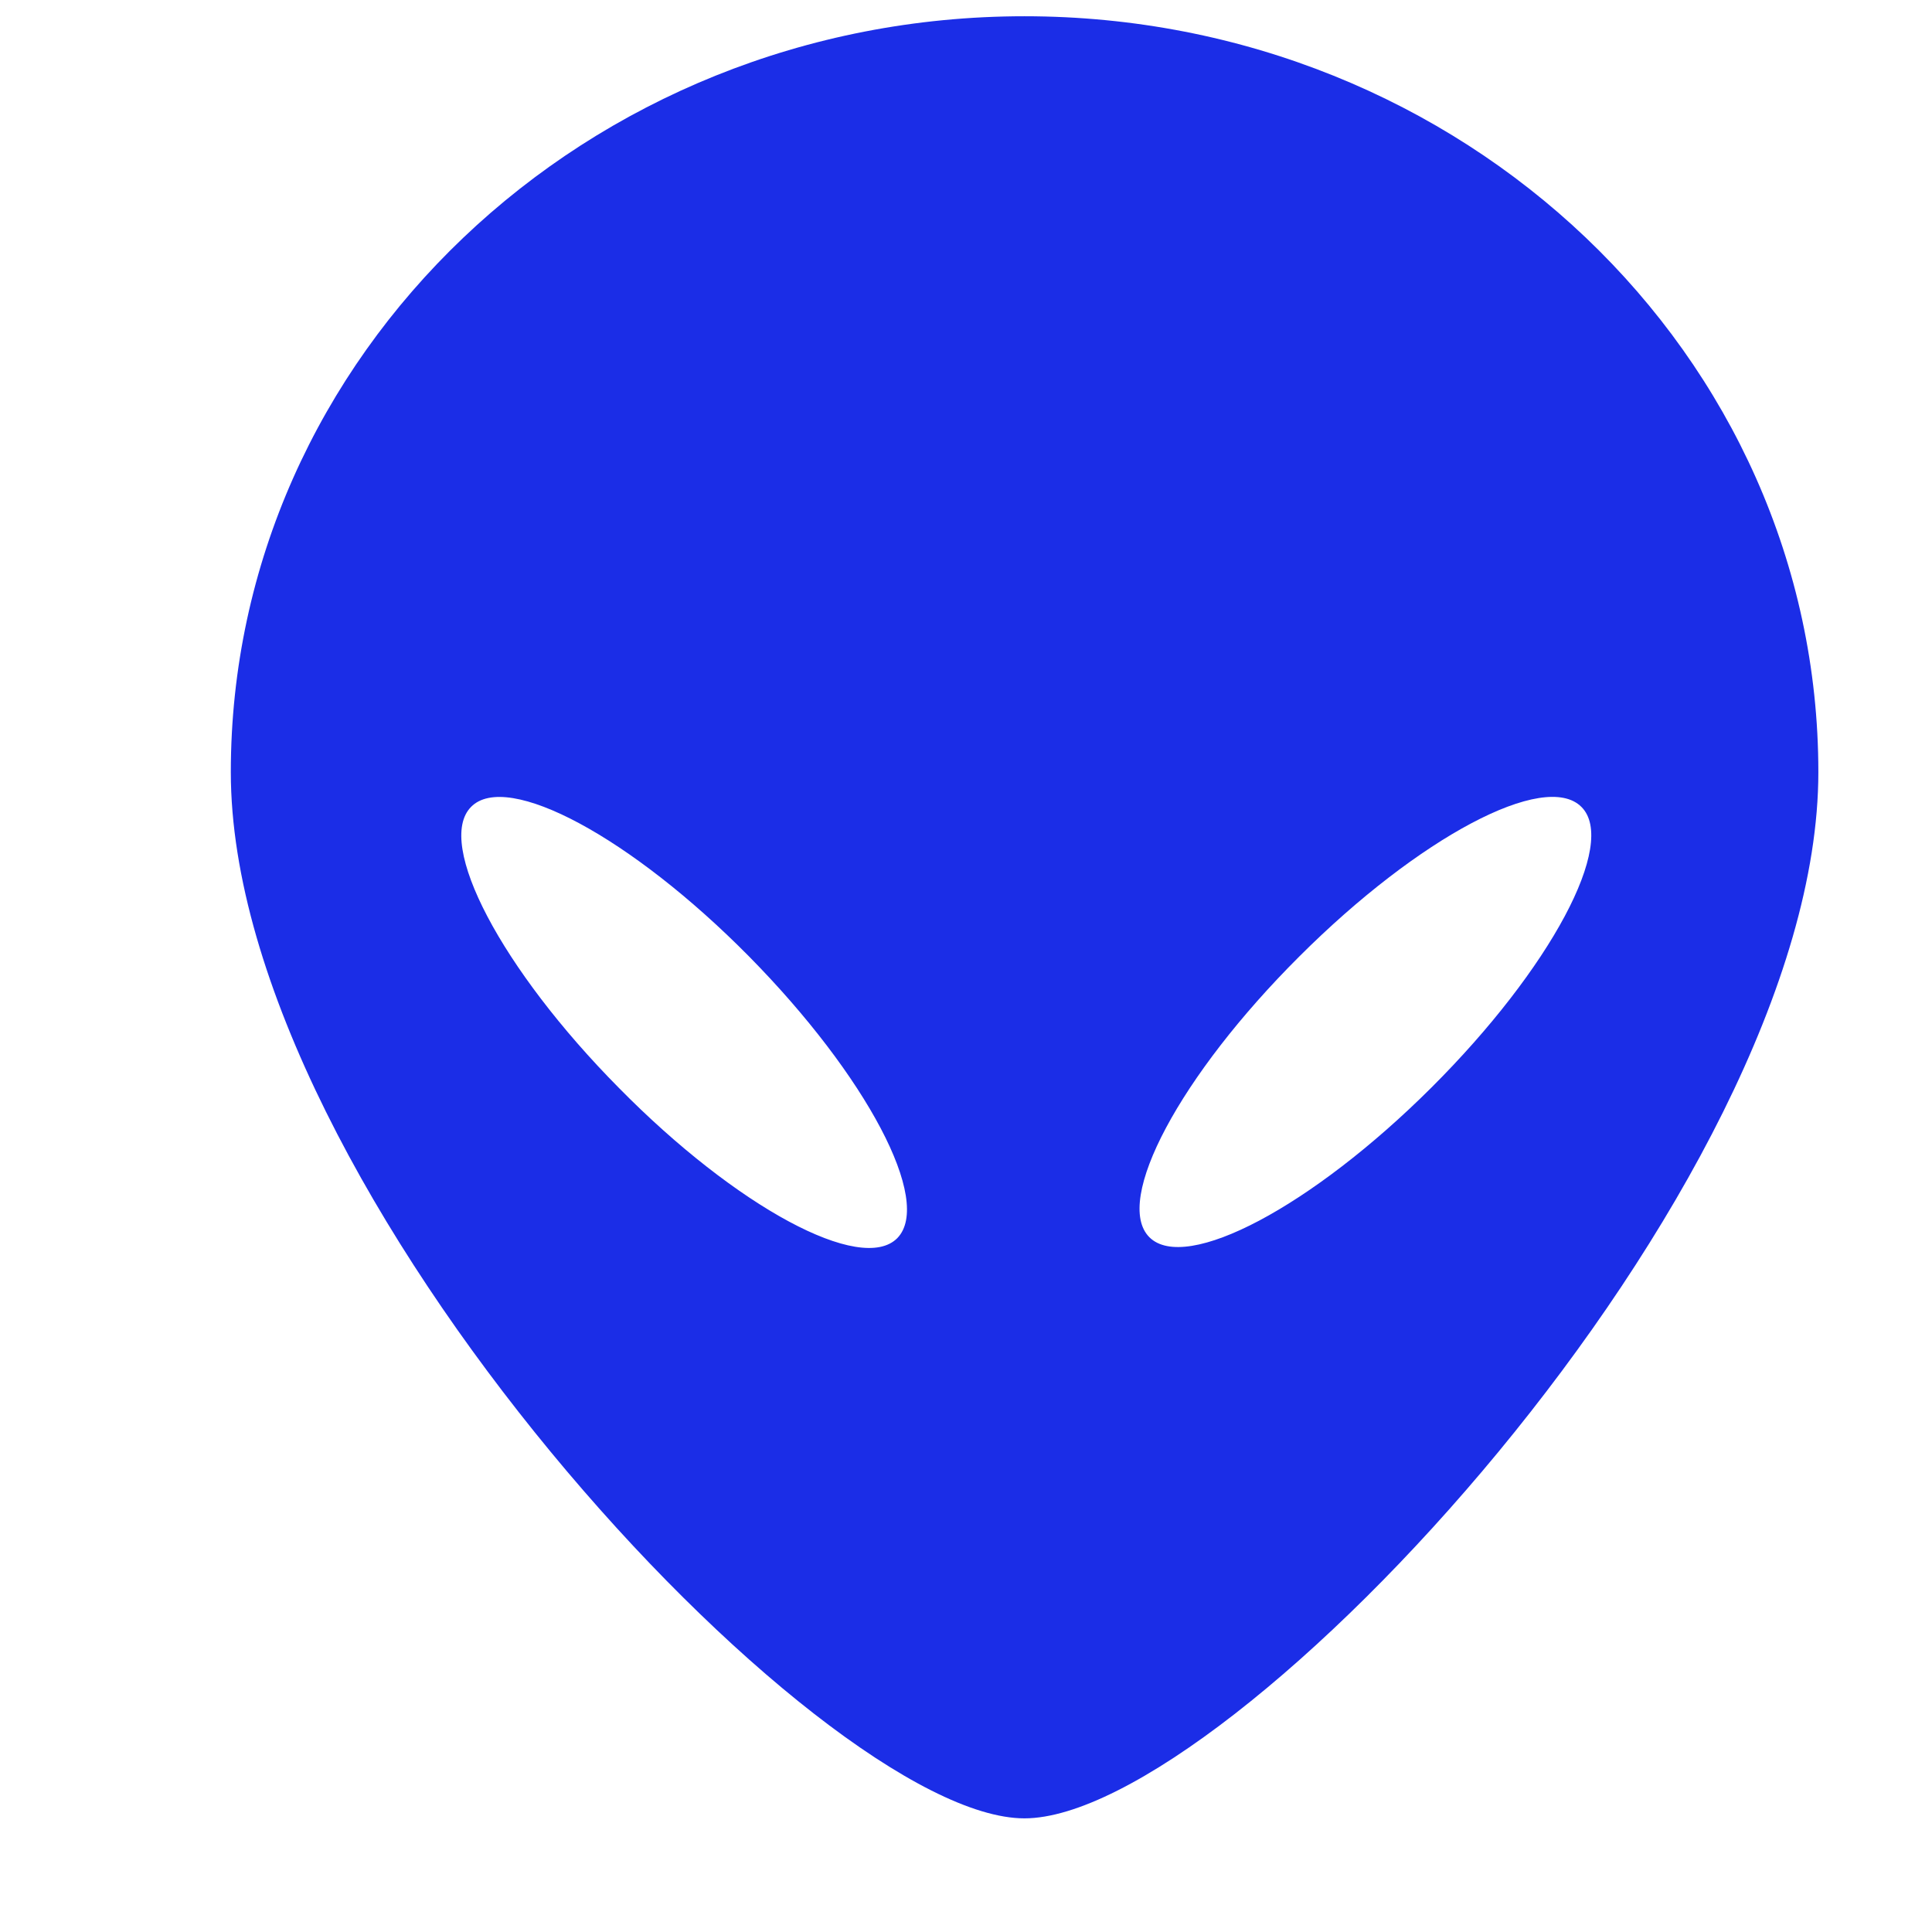 <!DOCTYPE svg PUBLIC "-//W3C//DTD SVG 1.1//EN" "http://www.w3.org/Graphics/SVG/1.1/DTD/svg11.dtd">
<!-- Uploaded to: SVG Repo, www.svgrepo.com, Transformed by: SVG Repo Mixer Tools -->
<svg width="800px" height="800px" viewBox="0 0 17 17" version="1.1" xmlns="http://www.w3.org/2000/svg" xmlns:xlink="http://www.w3.org/1999/xlink" class="si-glyph si-glyph-alien" fill="#1B2DE7" stroke="#1B2DE7">
<g id="SVGRepo_bgCarrier" stroke-width="0"/>
<g id="SVGRepo_tracerCarrier" stroke-linecap="round" stroke-linejoin="round"/>
<g id="SVGRepo_iconCarrier"> <title>1155</title> <defs> </defs> <g stroke="none" stroke-width="1" fill="none" fill-rule="evenodd"> <path d="M9.014,0.143 C5.159,0.143 2.031,3.122 2.031,6.794 C2.031,10.469 7.209,16 9.014,16 C10.822,16 16,10.469 16,6.794 C16,3.122 12.873,0.143 9.014,0.143 L9.014,0.143 Z M7.895,10.895 C7.579,11.213 6.481,10.624 5.447,9.574 C4.411,8.528 3.829,7.42 4.145,7.1 C4.46,6.779 5.557,7.369 6.592,8.417 C7.625,9.465 8.211,10.572 7.895,10.895 L7.895,10.895 Z M10.114,10.887 C9.794,10.567 10.384,9.461 11.435,8.414 C12.484,7.367 13.593,6.778 13.915,7.1 C14.235,7.418 13.644,8.524 12.595,9.57 C11.545,10.617 10.434,11.204 10.114,10.887 L10.114,10.887 Z" fill="#1b2de7" class="si-glyph-fill"> </path> </g> </g>
</svg>